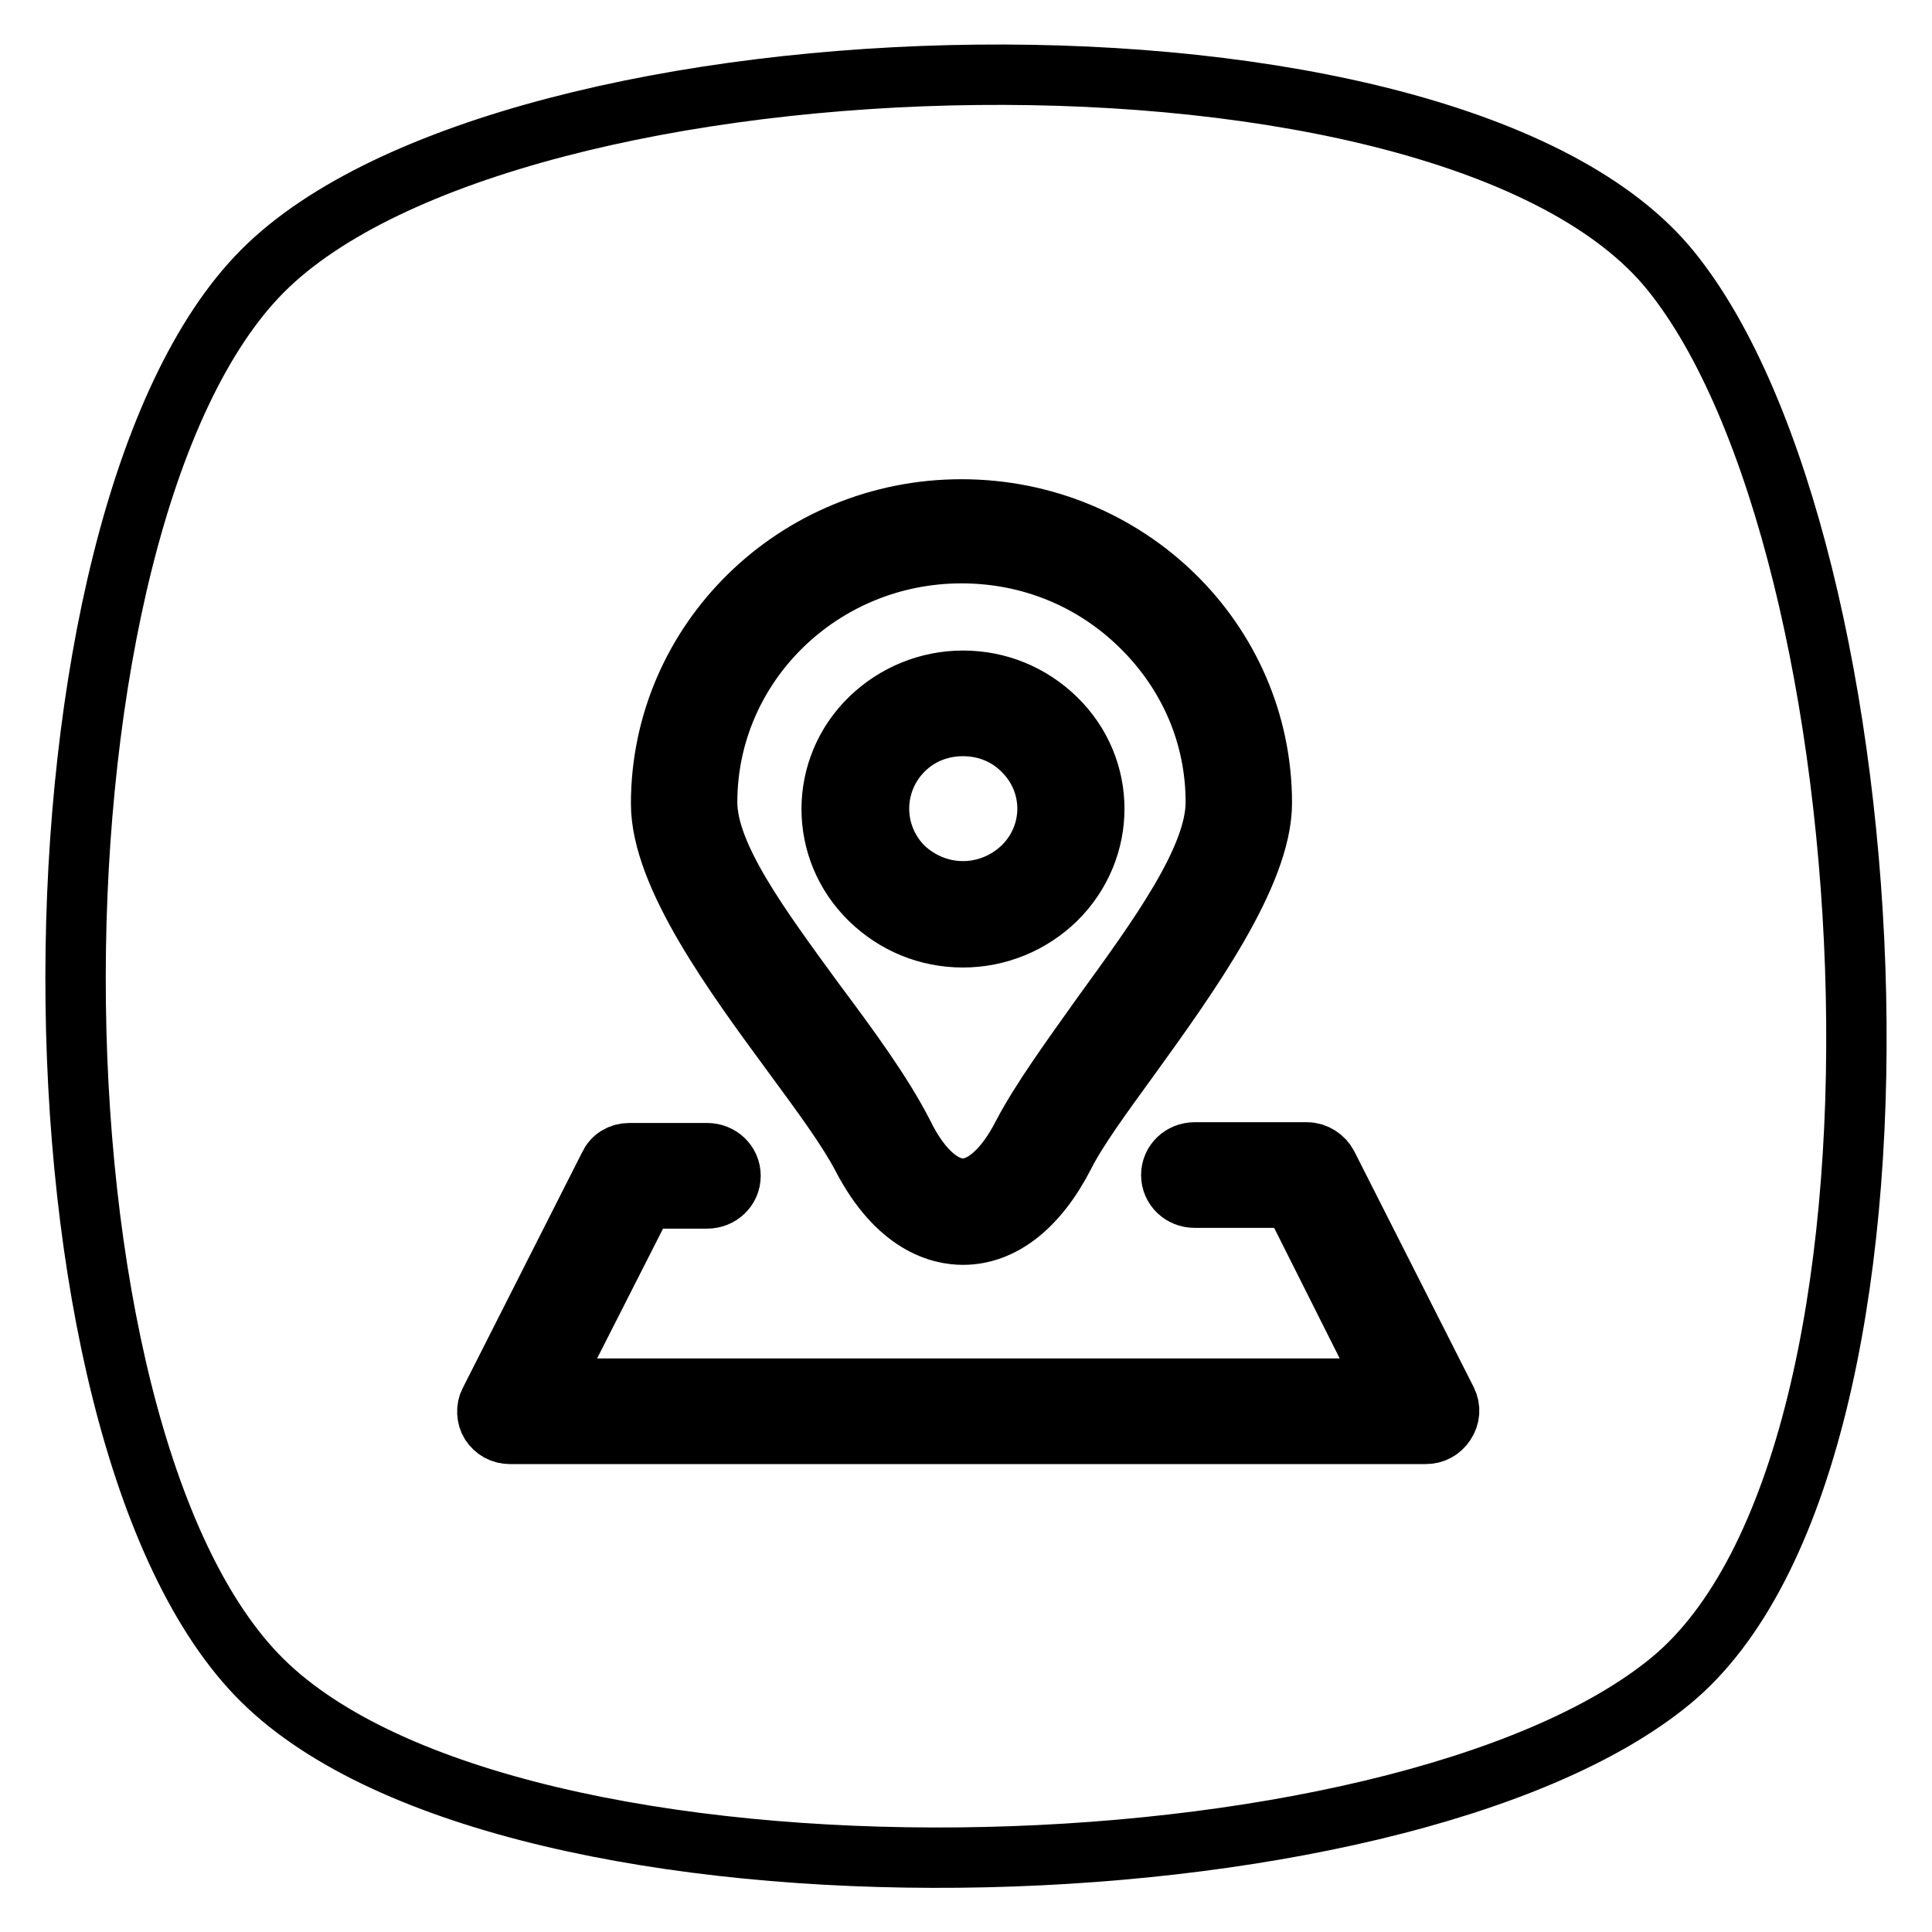 <?xml version="1.0" encoding="utf-8"?>
<!-- Svg Vector Icons : http://www.onlinewebfonts.com/icon -->
<!DOCTYPE svg PUBLIC "-//W3C//DTD SVG 1.1//EN" "http://www.w3.org/Graphics/SVG/1.1/DTD/svg11.dtd">
<svg version="1.1" xmlns="http://www.w3.org/2000/svg" xmlns:xlink="http://www.w3.org/1999/xlink" x="0px" y="0px" viewBox="0 0 256 256" enable-background="new 0 0 256 256" xml:space="preserve">
<g><g><path stroke-width="8" fill-opacity="0" stroke="#000000"  d="M221.4,222.7c-36,29.7-153.3,32.8-186.6,0C1.6,190,1.9,68.9,34.8,35.9s157.3-36.3,186.6,0C250.8,72.2,257.4,193,221.4,222.7z M127.4,67.5c-22,0-39.8,17.5-39.8,39c0,9.5,9.7,22.7,17.5,33.3c3.9,5.3,7.2,9.8,9.1,13.4c4.7,9.1,10.4,10.4,13.4,10.4c5.2,0,9.9-3.7,13.4-10.5c1.7-3.4,5-7.9,8.7-13c7.8-10.8,17.5-24.3,17.5-33.7C167.2,84.9,149.4,67.5,127.4,67.5z M191.7,185.6l-15.8-31.2c-0.5-1-1.6-1.7-2.7-1.7h-14.9c-1.7,0-3.1,1.3-3.1,3c0,1.7,1.4,3,3.1,3h13L184,184H72.6l12.8-25.2h8.3c1.7,0,3.1-1.3,3.1-3c0-1.7-1.4-3-3.1-3H83.4c-1.2,0-2.2,0.6-2.7,1.7l-15.8,31.2c-0.5,0.9-0.4,2.1,0.1,2.9c0.6,0.9,1.5,1.4,2.6,1.4h121.3c1.1,0,2-0.5,2.6-1.4C192.1,187.7,192.2,186.6,191.7,185.6z M135.5,150.4c-2.3,4.5-5.2,7.1-7.9,7.1c-2.7,0-5.6-2.5-7.9-7.2c-2.8-5.5-7.3-11.6-11.7-17.5c-7.3-10-14.3-19.4-14.3-26.5c0-18.2,15.1-33,33.7-33c9,0,17.4,3.4,23.8,9.7s9.9,14.5,9.9,23.3c0,7.5-7.6,17.9-15,28.1C141.9,140.3,137.9,145.8,135.5,150.4z M139.9,95.2c-3.3-3.2-7.6-5-12.3-5c-4.6,0-9,1.8-12.3,5c-6.8,6.6-6.8,17.4,0,24c3.3,3.2,7.6,5,12.3,5c4.6,0,9-1.8,12.3-5C146.7,112.5,146.7,101.8,139.9,95.2z M127.6,118.1c-3,0-5.8-1.2-7.9-3.2c-4.3-4.3-4.3-11.2,0-15.5c2.1-2.1,4.9-3.2,7.9-3.2c3,0,5.8,1.1,7.9,3.2c4.4,4.3,4.4,11.2,0,15.5C133.4,116.9,130.6,118.1,127.6,118.1z"/></g></g>
</svg>